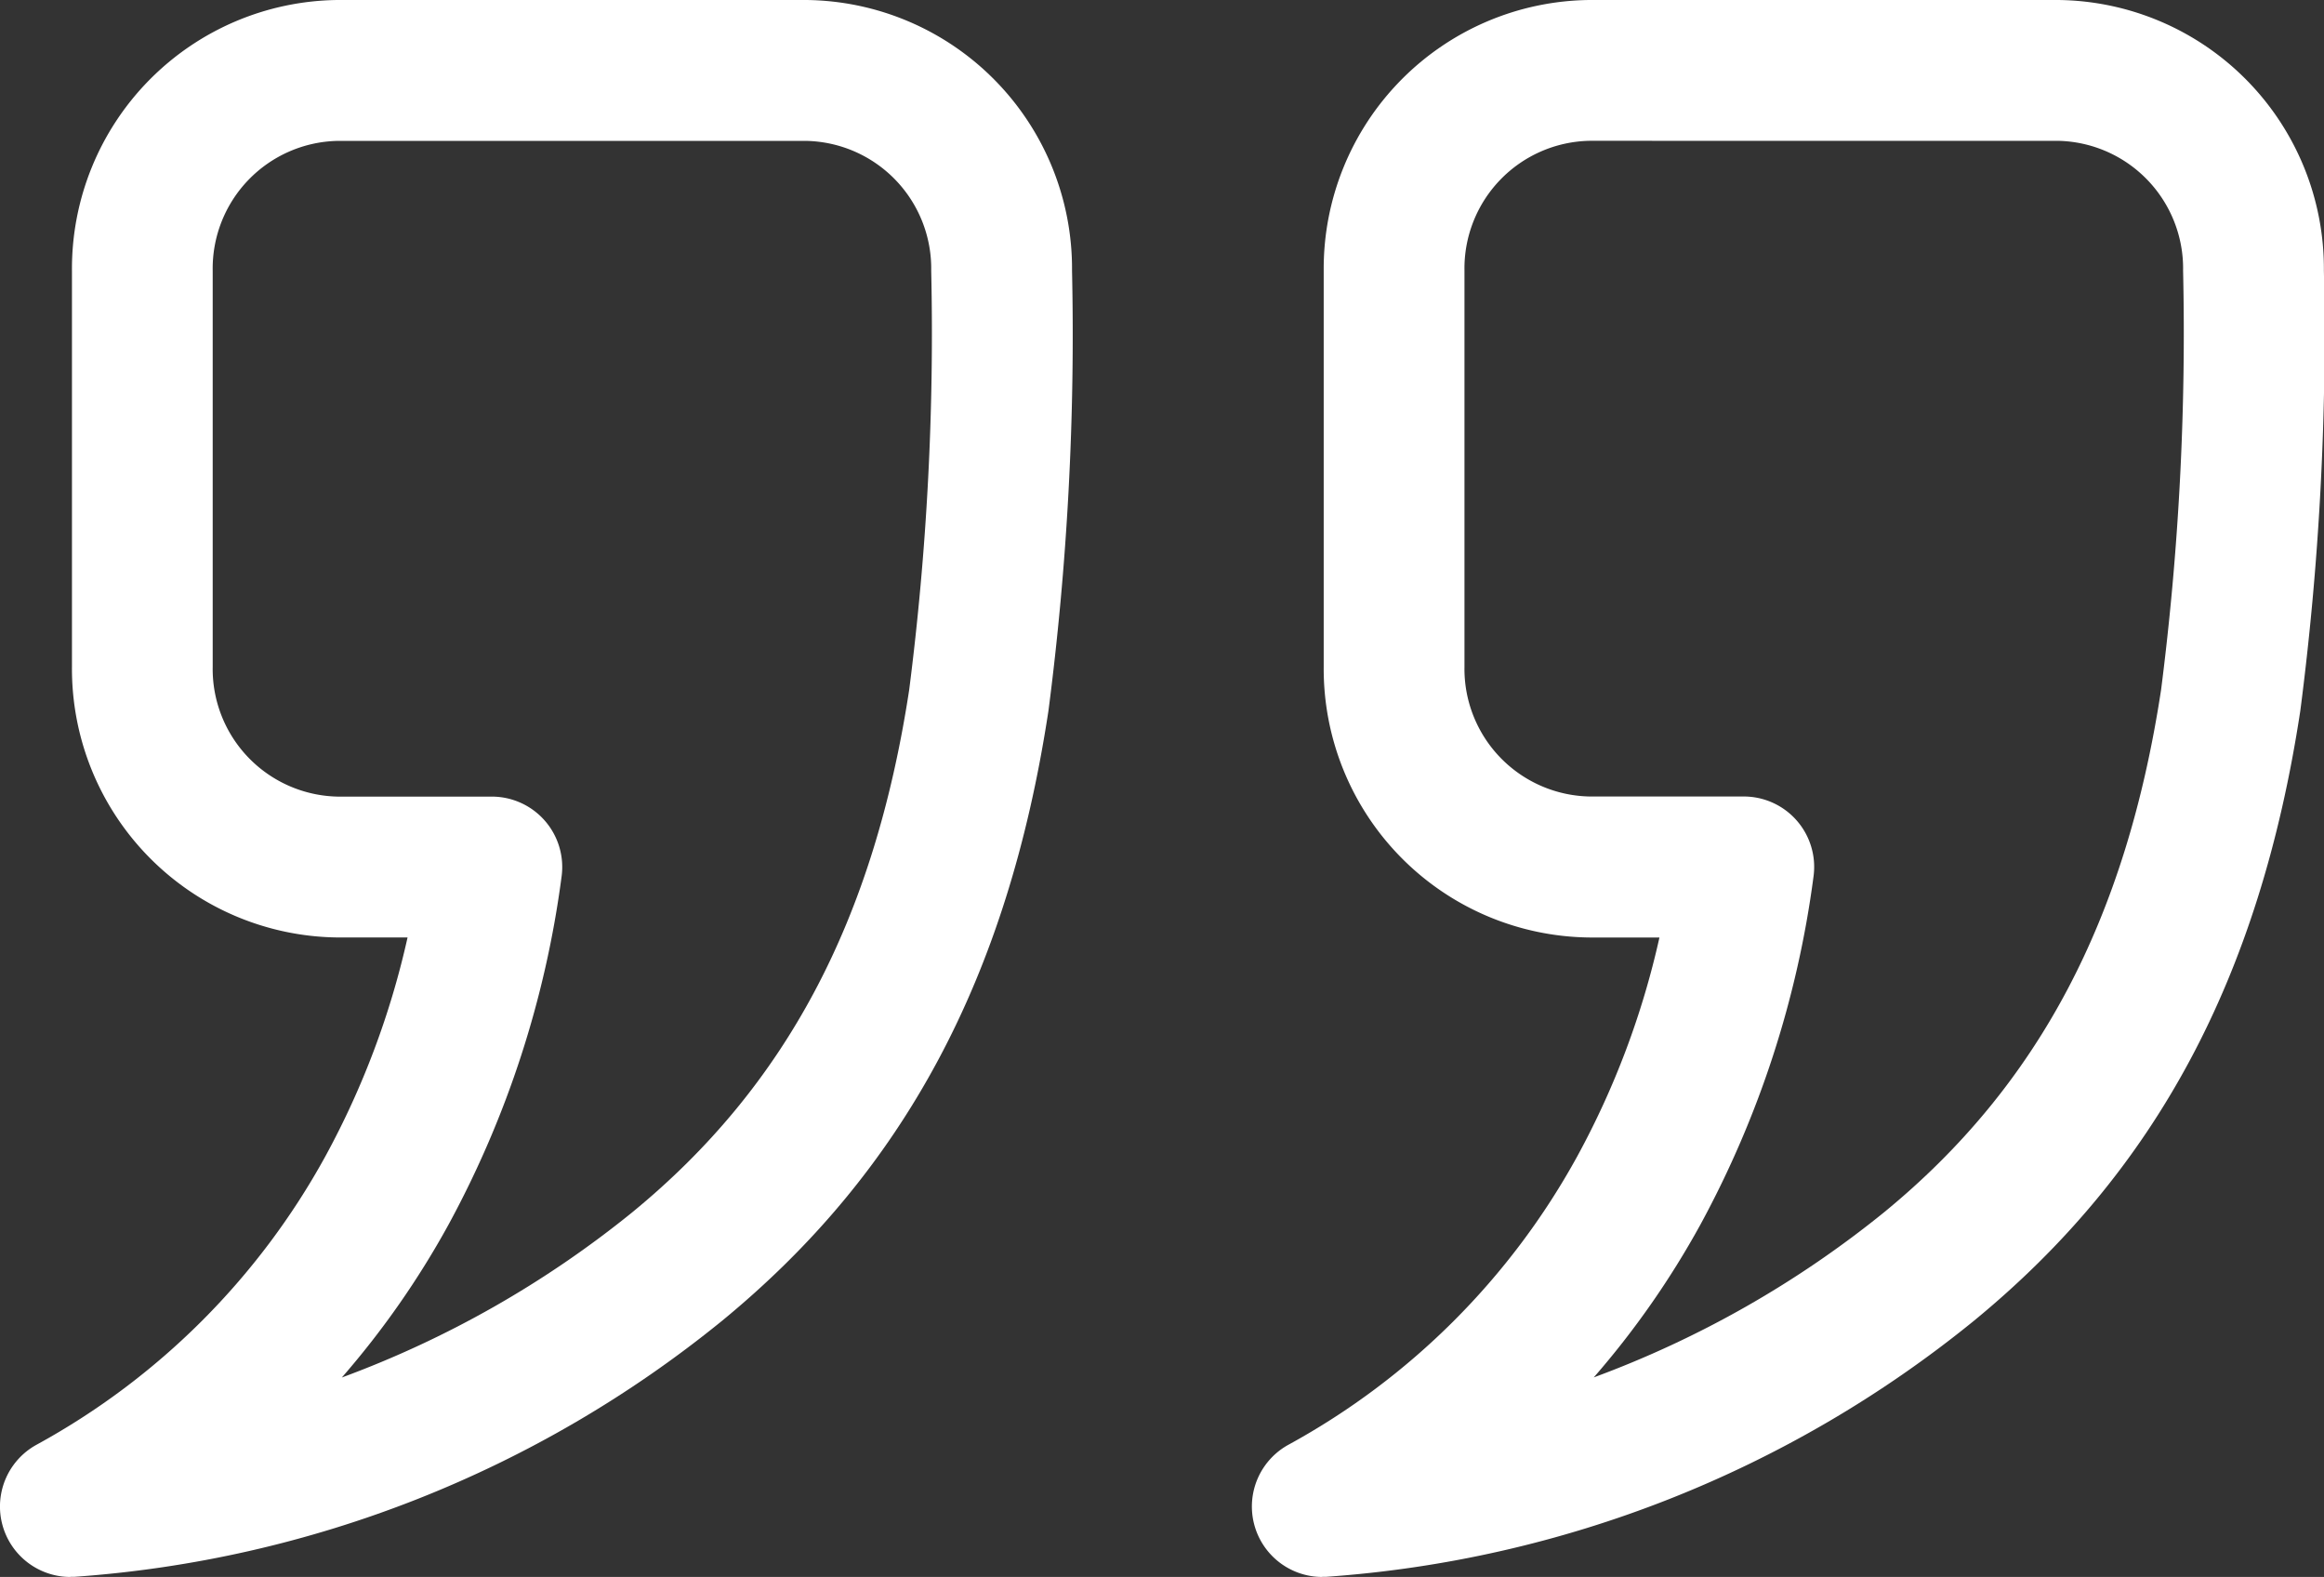 <svg id="Gruppe_90" data-name="Gruppe 90" xmlns="http://www.w3.org/2000/svg" xmlns:xlink="http://www.w3.org/1999/xlink" width="83.356" height="56.547" viewBox="0 0 83.356 56.547">
  <rect x="0" y="0" width="83.356" height="56.547" fill="#333333" stroke="none"/>
  <defs>
    <clipPath id="clip-path">
      <rect id="Rechteck_76" data-name="Rechteck 76" width="83.356" height="56.547" fill="#fff"/>
    </clipPath>
  </defs>
  <g id="Gruppe_89" data-name="Gruppe 89" clip-path="url(#clip-path)">
    <path id="Pfad_6586" data-name="Pfad 6586" d="M2.526,56.547A2.526,2.526,0,0,1,1.3,51.812,26.093,26.093,0,0,0,11.666,41.471a29.982,29.982,0,0,0,2.952-7.855h-2.5a9.635,9.635,0,0,1-9.537-9.709V9.709A9.635,9.635,0,0,1,12.114,0h16.8a9.635,9.635,0,0,1,9.537,9.707,104.79,104.79,0,0,1-.847,15.79c-1.459,9.566-5.183,16.517-11.717,21.874A41.4,41.4,0,0,1,2.656,56.543c-.043,0-.087,0-.13,0M12.114,5.052A4.578,4.578,0,0,0,7.629,9.709v14.2a4.578,4.578,0,0,0,4.484,4.656h5.529a2.526,2.526,0,0,1,2.5,2.872,35.925,35.925,0,0,1-4.053,12.473,31.214,31.214,0,0,1-3.828,5.485,36.686,36.686,0,0,0,10.423-5.929c5.512-4.519,8.665-10.47,9.926-18.729l2.5.381-2.5-.381A100.681,100.681,0,0,0,33.4,9.708a4.578,4.578,0,0,0-4.484-4.656Z" transform="translate(0)" fill="#fff"/>
    <path id="Pfad_6587" data-name="Pfad 6587" d="M298.781,56.547a2.526,2.526,0,0,1-1.226-4.734,26.094,26.094,0,0,0,10.367-10.341,29.976,29.976,0,0,0,2.952-7.855h-2.505a9.635,9.635,0,0,1-9.537-9.709V9.709A9.635,9.635,0,0,1,308.369,0h16.8a9.635,9.635,0,0,1,9.537,9.707,104.791,104.791,0,0,1-.847,15.79c-1.459,9.567-5.182,16.517-11.717,21.874a41.4,41.4,0,0,1-23.235,9.172c-.043,0-.087,0-.13,0m9.588-51.494a4.578,4.578,0,0,0-4.484,4.656v14.2a4.578,4.578,0,0,0,4.484,4.656H313.9a2.526,2.526,0,0,1,2.5,2.872,35.921,35.921,0,0,1-4.053,12.473,31.23,31.23,0,0,1-3.828,5.485,36.691,36.691,0,0,0,10.423-5.929c5.511-4.519,8.665-10.47,9.925-18.729l2.5.381-2.5-.381a100.687,100.687,0,0,0,.789-15.027,4.578,4.578,0,0,0-4.484-4.656Z" transform="translate(-251.354)" fill="#fff"/>
  </g>
</svg>
